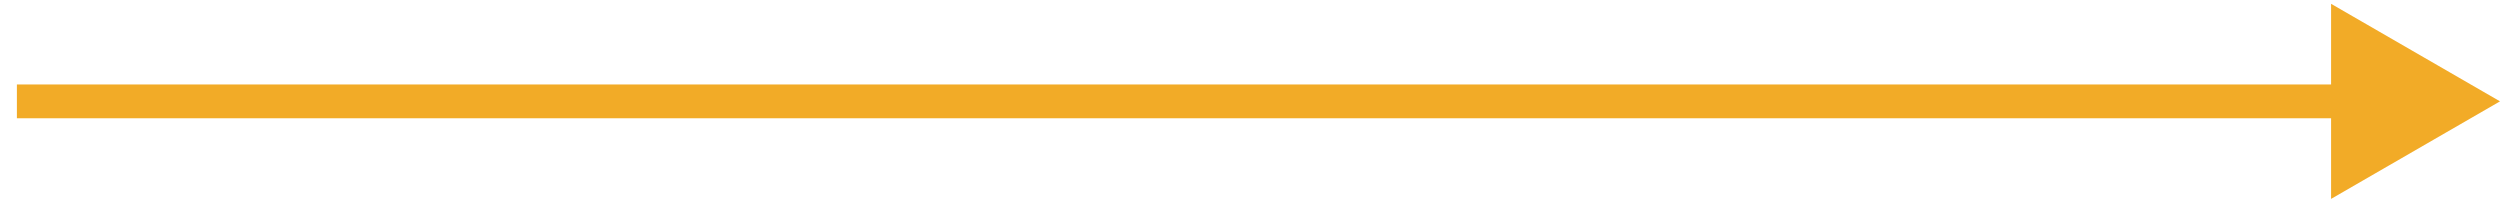 <svg width="74" height="6" viewBox="0 0 74 6" fill="none" xmlns="http://www.w3.org/2000/svg">
<path d="M1 2.5L0.5 2.5L0.5 3.5L1 3.5L1 2.5ZM74 3L69 0.113L69 5.887L74 3ZM1 3.5L69.5 3.5L69.5 2.5L1 2.5L1 3.5Z" fill="#F2AB27"/>
</svg>
